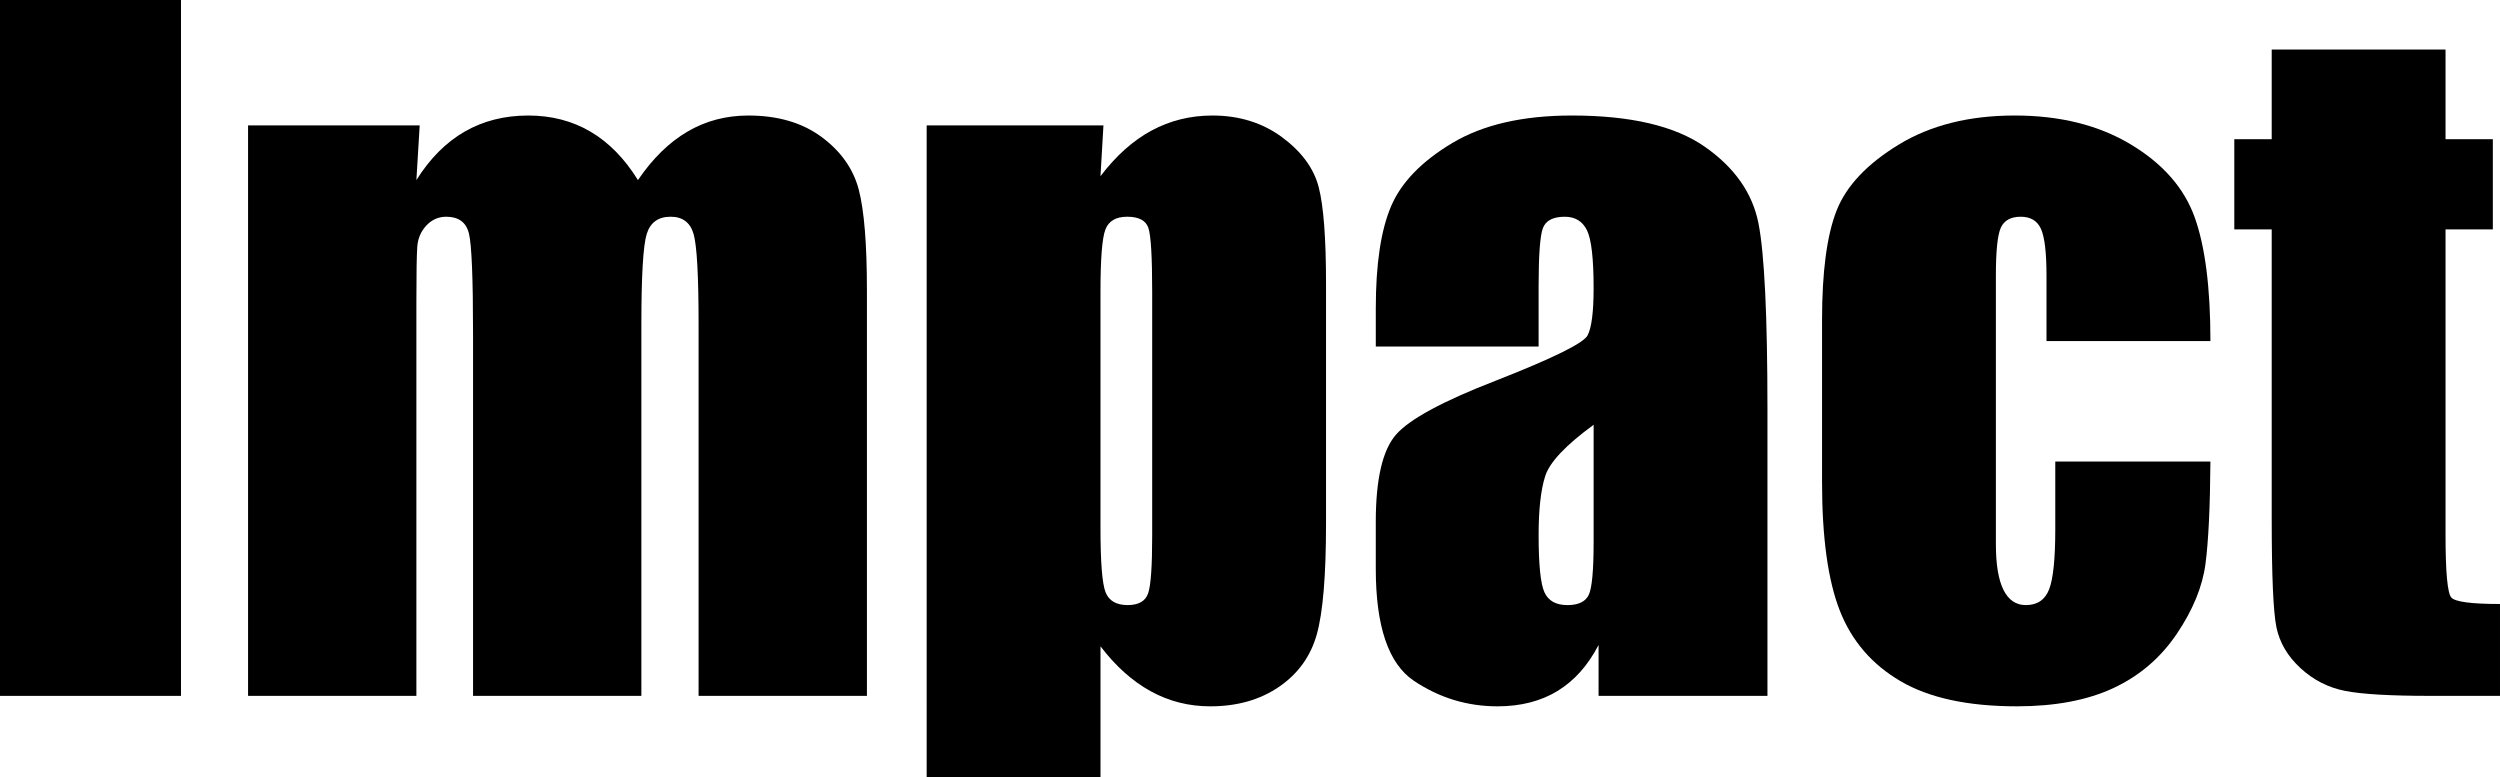 <?xml version="1.0" encoding="utf-8"?>
<!-- Generator: Adobe Illustrator 12.0.0, SVG Export Plug-In . SVG Version: 6.00 Build 51448)  -->
<!DOCTYPE svg PUBLIC "-//W3C//DTD SVG 1.1//EN" "http://www.w3.org/Graphics/SVG/1.1/DTD/svg11.dtd">
<svg  version="1.1" id="Layer_1" xmlns="http://www.w3.org/2000/svg" xmlns:xlink="http://www.w3.org/1999/xlink" width="284.042" height="88.313"
	 viewBox="0 0 284.042 88.313" overflow="visible" enable-background="new 0 0 284.042 88.313" xml:space="preserve">
<g>
	<path d="M20.563,0v79.063H0V0H20.563z"/>
	<path d="M47.684,14.25l-0.375,6.211c1.531-2.445,3.355-4.279,5.474-5.502s4.529-1.834,7.234-1.834
		c5.278,0,9.433,2.445,12.464,7.336c1.659-2.445,3.53-4.279,5.613-5.502c2.082-1.223,4.393-1.834,6.931-1.834
		c3.352,0,6.125,0.813,8.322,2.44c2.196,1.627,3.604,3.62,4.222,5.979s0.928,6.19,0.928,11.493v46.024H79.371V36.868
		c0-5.527-0.188-8.95-0.563-10.268c-0.375-1.316-1.246-1.976-2.614-1.976c-1.401,0-2.306,0.65-2.713,1.951s-0.61,4.731-0.61,10.292
		v42.194H53.746V37.941c0-6.341-0.156-10.146-0.467-11.414c-0.312-1.268-1.172-1.902-2.58-1.902c-0.885,0-1.639,0.334-2.261,1
		c-0.623,0.667-0.967,1.48-1.032,2.439s-0.098,3-0.098,6.121v44.877H28.184V14.25H47.684z"/>
	<path d="M125.37,14.25l-0.337,5.769c1.754-2.314,3.686-4.042,5.797-5.183s4.417-1.711,6.918-1.711c3.053,0,5.692,0.822,7.917,2.466
		s3.612,3.539,4.165,5.688c0.552,2.148,0.828,5.793,0.828,10.935v27.289c0,5.891-0.35,10.081-1.048,12.571s-2.127,4.476-4.287,5.956
		c-2.16,1.479-4.766,2.221-7.818,2.221c-2.437,0-4.694-0.572-6.772-1.717s-3.979-2.845-5.699-5.101v14.88h-19.75V14.25H125.37z
		 M130.908,33.157c0-3.998-0.145-6.419-0.434-7.265c-0.289-0.845-1.092-1.268-2.407-1.268c-1.285,0-2.111,0.488-2.48,1.463
		c-0.369,0.976-0.554,3.332-0.554,7.069v26.816c0,3.9,0.192,6.339,0.577,7.313c0.385,0.976,1.22,1.463,2.505,1.463
		c1.252,0,2.03-0.446,2.335-1.341c0.305-0.894,0.458-3.063,0.458-6.509V33.157z"/>
	<path d="M174.813,39.375h-18.5v-4.343c0-5.009,0.577-8.871,1.733-11.588c1.156-2.716,3.477-5.114,6.961-7.196
		s8.012-3.123,13.58-3.123c6.676,0,11.707,1.18,15.094,3.539s5.422,5.255,6.105,8.688s1.026,10.501,1.026,21.206v32.505h-19.188
		v-5.783c-1.205,2.324-2.761,4.066-4.667,5.229c-1.906,1.161-4.178,1.742-6.816,1.742c-3.453,0-6.622-0.969-9.505-2.905
		c-2.883-1.938-4.324-6.178-4.324-12.722V59.3c0-4.851,0.765-8.155,2.294-9.913s5.321-3.81,11.375-6.153
		c6.476-2.539,9.941-4.249,10.397-5.128c0.455-0.879,0.684-2.664,0.684-5.356c0-3.373-0.253-5.57-0.757-6.592
		c-0.505-1.021-1.343-1.532-2.515-1.532c-1.335,0-2.165,0.431-2.49,1.29c-0.326,0.86-0.488,3.092-0.488,6.693V39.375z
		 M181.063,48.262c-3.158,2.31-4.989,4.245-5.493,5.806c-0.505,1.561-0.757,3.805-0.757,6.731c0,3.35,0.22,5.513,0.659,6.488
		s1.31,1.463,2.612,1.463c1.236,0,2.042-0.382,2.417-1.146c0.374-0.764,0.562-2.772,0.562-6.024V48.262z"/>
	<path d="M251.141,38.75h-18.625v-7.452c0-2.598-0.209-4.358-0.623-5.284c-0.416-0.926-1.184-1.389-2.301-1.389
		s-1.869,0.406-2.252,1.219s-0.574,2.633-0.574,5.461v30.521c0,2.309,0.287,4.039,0.861,5.193s1.42,1.73,2.537,1.73
		c1.309,0,2.193-0.601,2.656-1.802s0.695-3.474,0.695-6.817v-7.693h17.625c-0.033,5.172-0.221,9.052-0.561,11.638
		c-0.342,2.586-1.432,5.237-3.268,7.953c-1.836,2.717-4.234,4.766-7.191,6.148c-2.959,1.382-6.615,2.073-10.971,2.073
		c-5.559,0-9.963-0.952-13.213-2.855c-3.25-1.904-5.55-4.573-6.898-8.007c-1.35-3.434-2.023-8.307-2.023-14.621V36.362
		c0-5.5,0.552-9.649,1.657-12.448s3.462-5.296,7.07-7.493c3.607-2.197,7.996-3.296,13.164-3.296c5.137,0,9.523,1.091,13.164,3.271
		s6.063,4.93,7.266,8.249S251.141,32.666,251.141,38.75z"/>
	<path d="M277.854,5.625v10.188h5.375v10.25h-5.375v34.695c0,4.268,0.221,6.646,0.662,7.135s2.283,0.732,5.525,0.732v10.438h-7.963
		c-4.494,0-7.701-0.187-9.623-0.562c-1.922-0.374-3.615-1.237-5.08-2.589s-2.377-2.898-2.734-4.641
		c-0.359-1.742-0.537-5.837-0.537-12.285V26.063h-4.25v-10.25h4.25V5.625H277.854z"/>
</g>
</svg>
